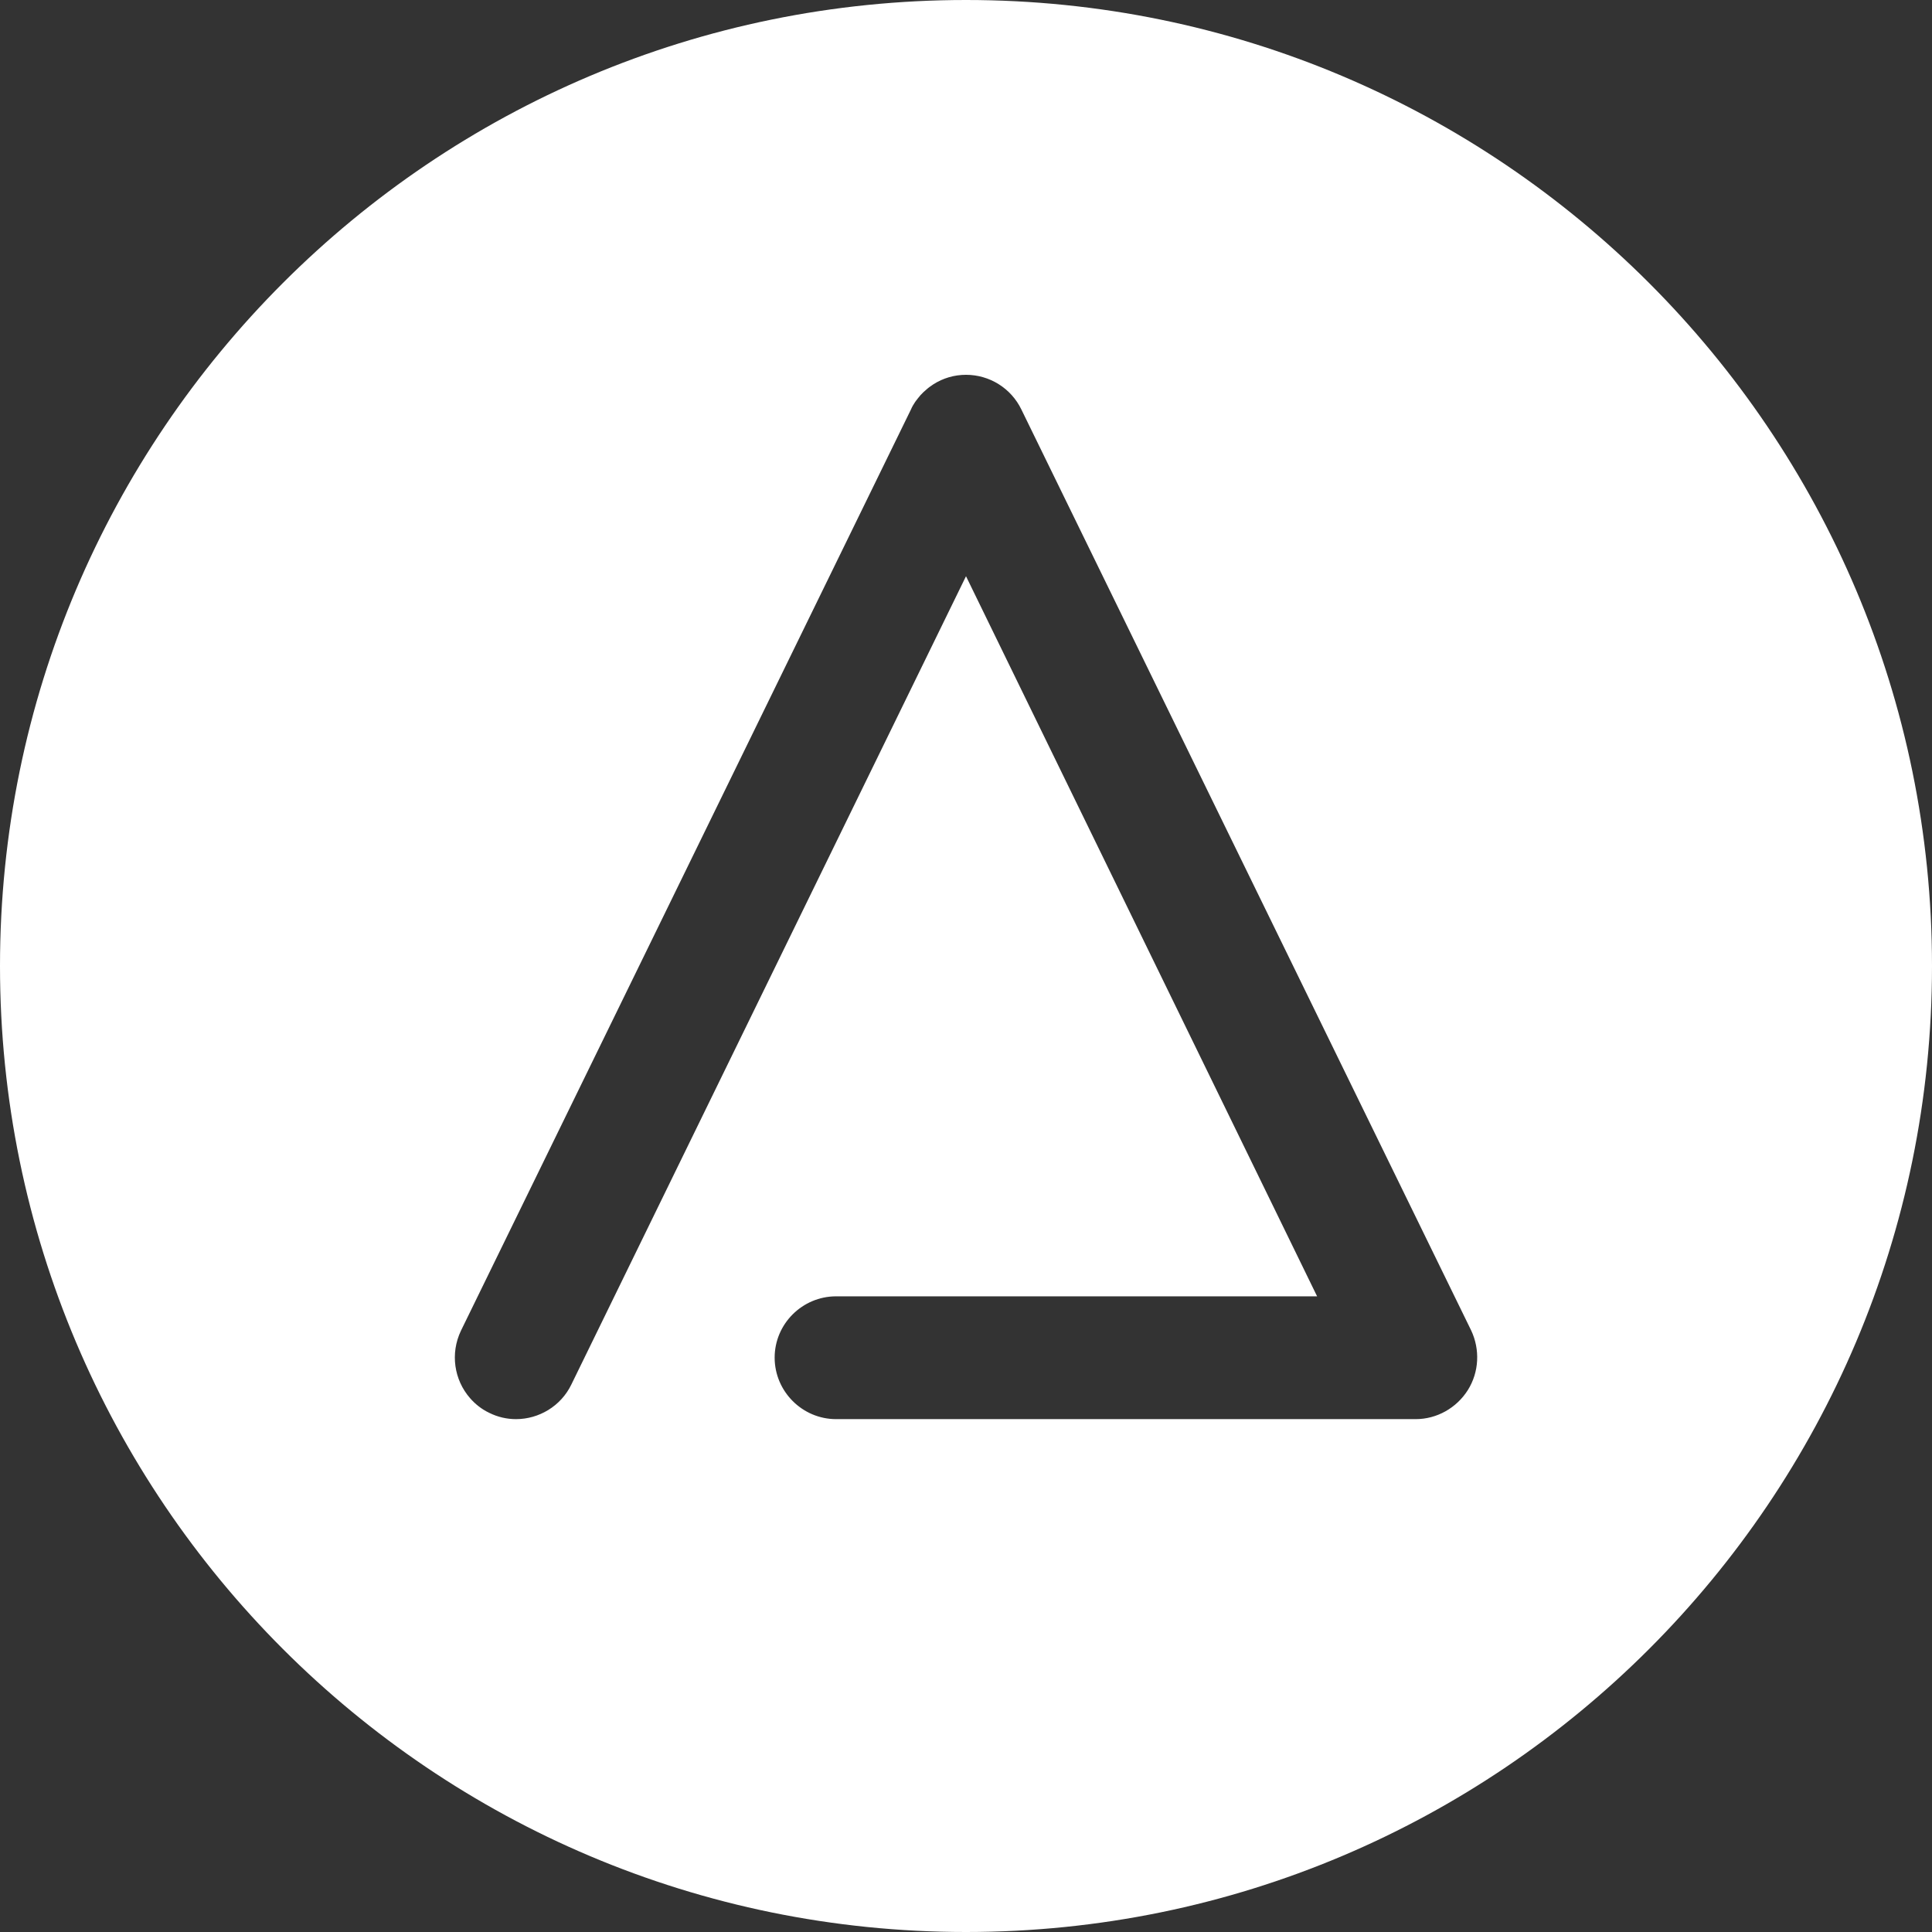 <?xml version="1.0" encoding="UTF-8"?>
<svg xmlns="http://www.w3.org/2000/svg" xmlns:xlink="http://www.w3.org/1999/xlink" width="48pt" height="48pt" viewBox="0 0 48 48" version="1.1">
<rect x="0" y="0" width="48" height="48" fill="#333333" stroke="none"/>
<g id="surface1">
<path style=" stroke:none;fill-rule:nonzero;fill:rgb(100%,100%,100%);fill-opacity:1;" d="M 24 0 C 10.746 0 0 10.746 0 24 C 0 37.254 10.746 48 24 48 C 37.254 48 48 37.254 48 24 C 48 10.746 37.254 0 24 0 Z M 36.469 34.535 C 36.188 34.98 35.699 35.258 35.172 35.258 L 20.773 35.258 C 19.934 35.258 19.246 34.57 19.246 33.73 C 19.246 32.891 19.934 32.207 20.773 32.207 L 32.723 32.207 L 24 14.316 L 14.195 34.398 C 13.934 34.938 13.387 35.258 12.82 35.258 C 12.594 35.258 12.367 35.207 12.156 35.102 C 11.965 35.012 11.801 34.879 11.676 34.734 C 11.285 34.285 11.18 33.629 11.453 33.059 L 22.633 10.172 C 22.66 10.105 22.699 10.043 22.738 9.984 C 22.781 9.926 22.824 9.871 22.871 9.816 C 22.922 9.762 22.969 9.715 23.023 9.672 C 23.074 9.625 23.129 9.59 23.191 9.547 C 23.43 9.395 23.707 9.312 24 9.312 C 24.582 9.312 25.117 9.641 25.375 10.172 L 36.551 33.055 C 36.773 33.527 36.75 34.086 36.469 34.535 C 36.473 34.531 36.469 34.535 36.469 34.535 Z M 36.469 34.535 "/>
</g>
</svg>
